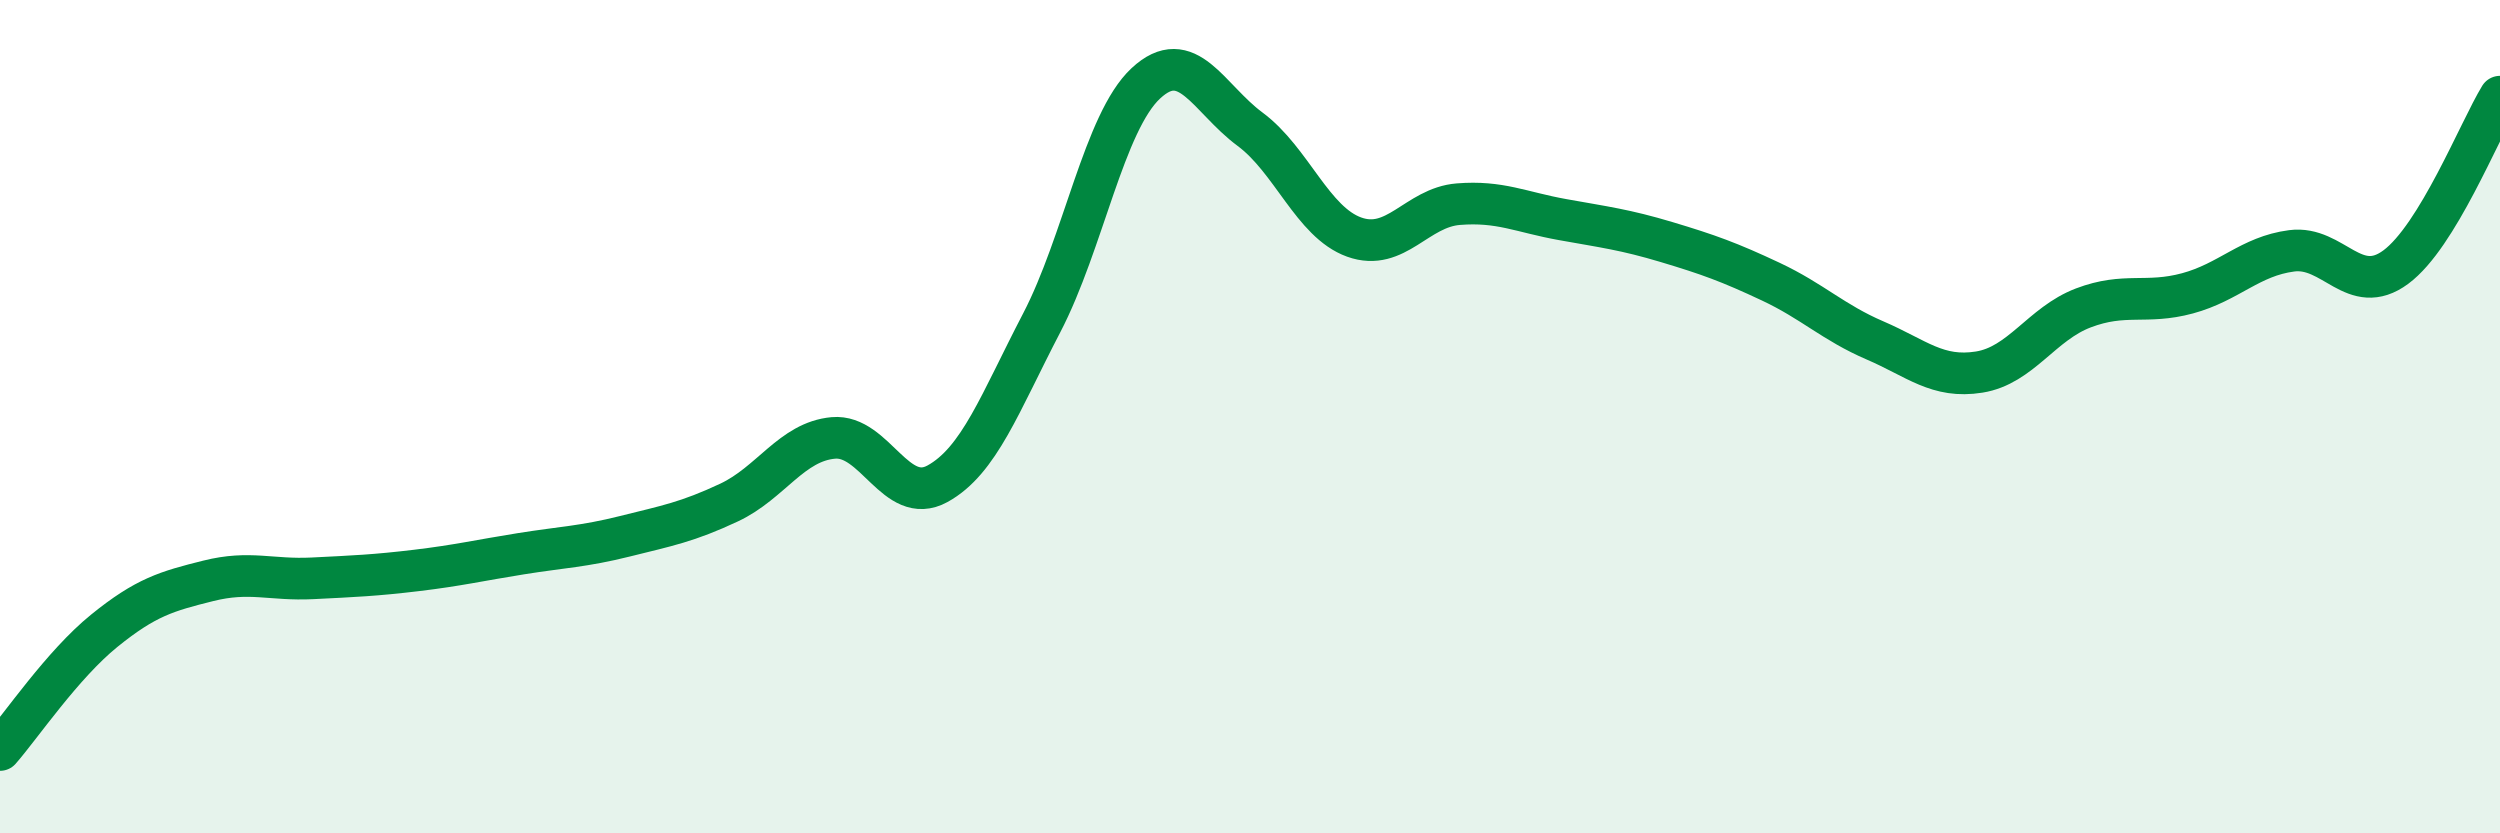 
    <svg width="60" height="20" viewBox="0 0 60 20" xmlns="http://www.w3.org/2000/svg">
      <path
        d="M 0,18 C 0.5,17.43 1.5,15.95 2.5,15.14 C 3.5,14.33 4,14.19 5,13.94 C 6,13.69 6.5,13.93 7.5,13.88 C 8.5,13.83 9,13.81 10,13.69 C 11,13.57 11.5,13.45 12.5,13.29 C 13.5,13.13 14,13.12 15,12.87 C 16,12.62 16.5,12.53 17.5,12.06 C 18.5,11.59 19,10.6 20,10.51 C 21,10.42 21.5,12.16 22.5,11.61 C 23.5,11.06 24,9.67 25,7.75 C 26,5.83 26.5,2.93 27.5,2 C 28.5,1.07 29,2.36 30,3.1 C 31,3.84 31.5,5.33 32.5,5.69 C 33.5,6.05 34,4.98 35,4.9 C 36,4.82 36.5,5.09 37.5,5.27 C 38.5,5.45 39,5.51 40,5.81 C 41,6.11 41.5,6.29 42.5,6.76 C 43.5,7.23 44,7.74 45,8.17 C 46,8.6 46.5,9.09 47.5,8.93 C 48.5,8.77 49,7.77 50,7.39 C 51,7.01 51.5,7.31 52.5,7.04 C 53.5,6.77 54,6.15 55,6.02 C 56,5.89 56.5,7.15 57.5,6.41 C 58.5,5.67 59.5,3.14 60,2.32L60 20L0 20Z"
        fill="#008740"
        opacity="0.1"
        stroke-linecap="round"
        stroke-linejoin="round"
      />
      <path
        d="M 0,18 C 0.5,17.43 1.5,15.95 2.5,15.14 C 3.5,14.33 4,14.19 5,13.94 C 6,13.69 6.5,13.93 7.5,13.88 C 8.5,13.83 9,13.81 10,13.69 C 11,13.57 11.5,13.45 12.5,13.29 C 13.5,13.13 14,13.12 15,12.87 C 16,12.62 16.5,12.53 17.5,12.06 C 18.5,11.59 19,10.6 20,10.51 C 21,10.42 21.5,12.16 22.5,11.61 C 23.5,11.06 24,9.67 25,7.75 C 26,5.83 26.5,2.93 27.5,2 C 28.5,1.07 29,2.36 30,3.1 C 31,3.84 31.5,5.33 32.5,5.69 C 33.5,6.05 34,4.98 35,4.9 C 36,4.82 36.5,5.09 37.5,5.27 C 38.5,5.45 39,5.51 40,5.81 C 41,6.11 41.5,6.29 42.5,6.76 C 43.5,7.23 44,7.74 45,8.17 C 46,8.6 46.5,9.09 47.5,8.93 C 48.5,8.77 49,7.77 50,7.39 C 51,7.01 51.5,7.31 52.5,7.04 C 53.5,6.77 54,6.15 55,6.02 C 56,5.89 56.5,7.15 57.5,6.41 C 58.5,5.67 59.5,3.14 60,2.32"
        stroke="#008740"
        stroke-width="1"
        fill="none"
        stroke-linecap="round"
        stroke-linejoin="round"
      />
    </svg>
  